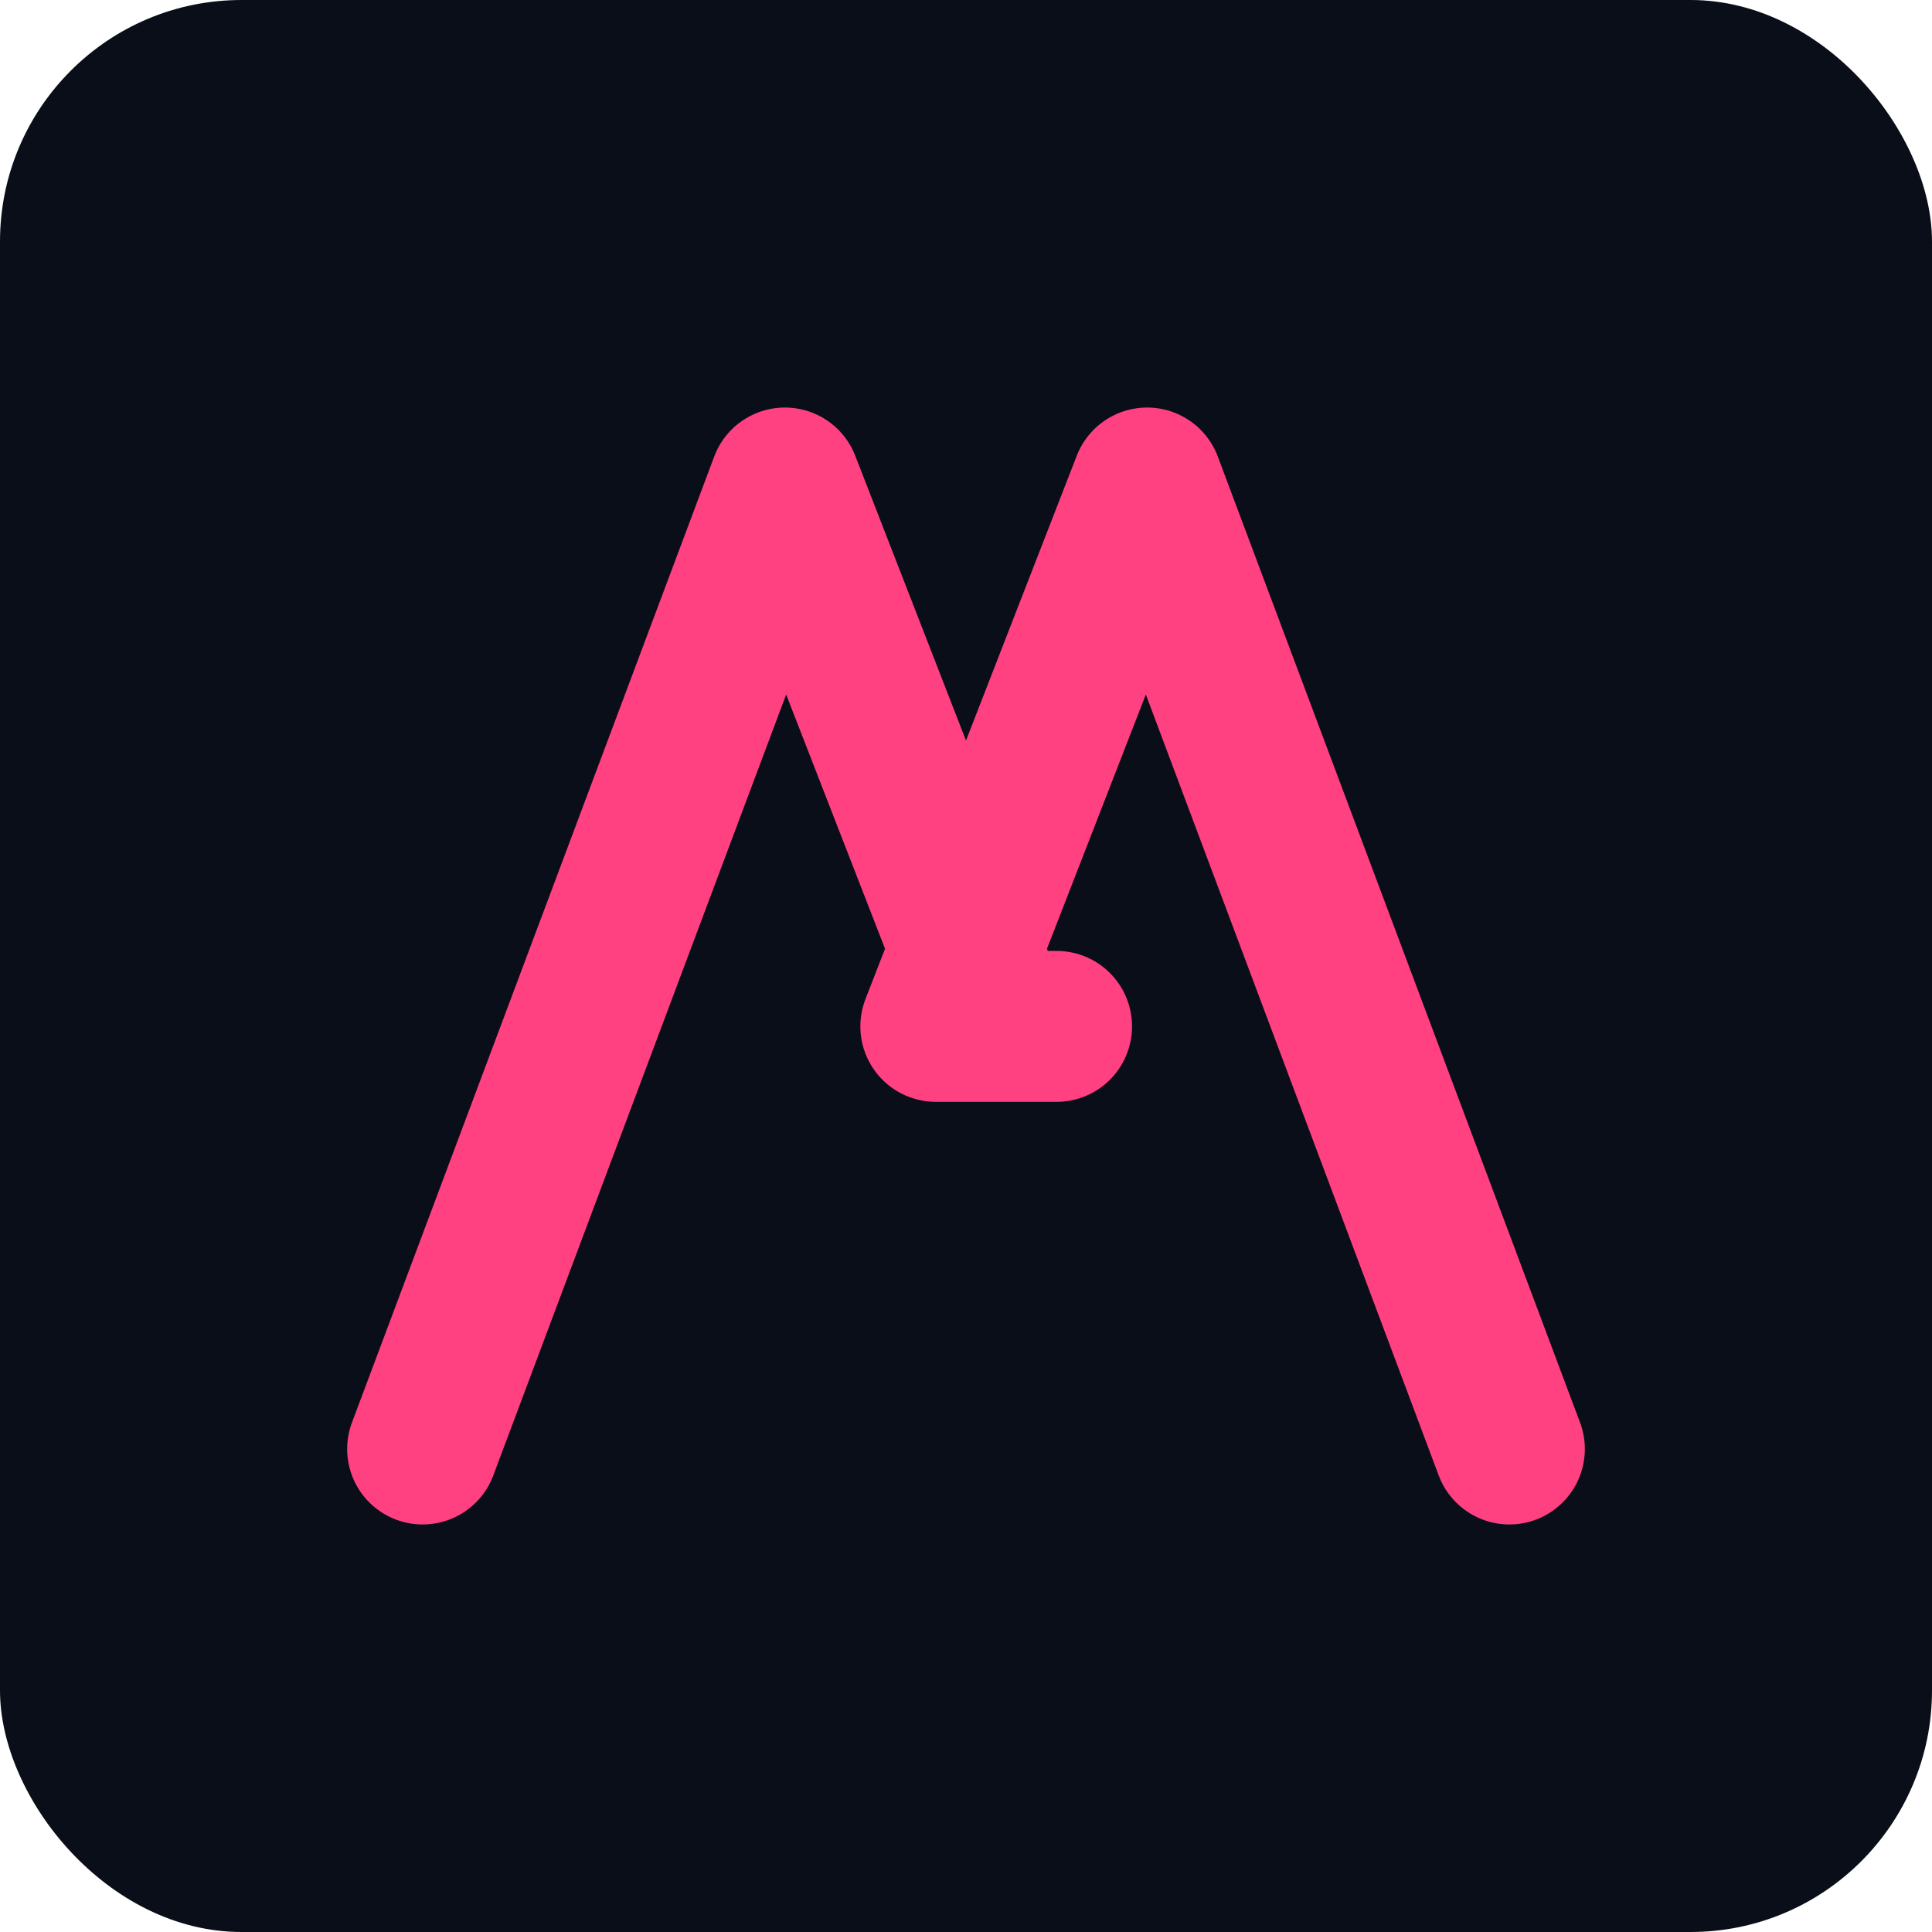 <?xml version="1.0" encoding="UTF-8"?>
<svg width="32" height="32" viewBox="0 0 32 32" fill="none" xmlns="http://www.w3.org/2000/svg">
  <rect width="32" height="32" rx="4" fill="#0A0E19"/>
  <path d="M7 24L13 8L16.5 17M25 24L19 8L15.5 17M15.5 17H17.5" stroke="#FF4081" stroke-width="2.5" stroke-linecap="round" stroke-linejoin="round"/>
</svg>